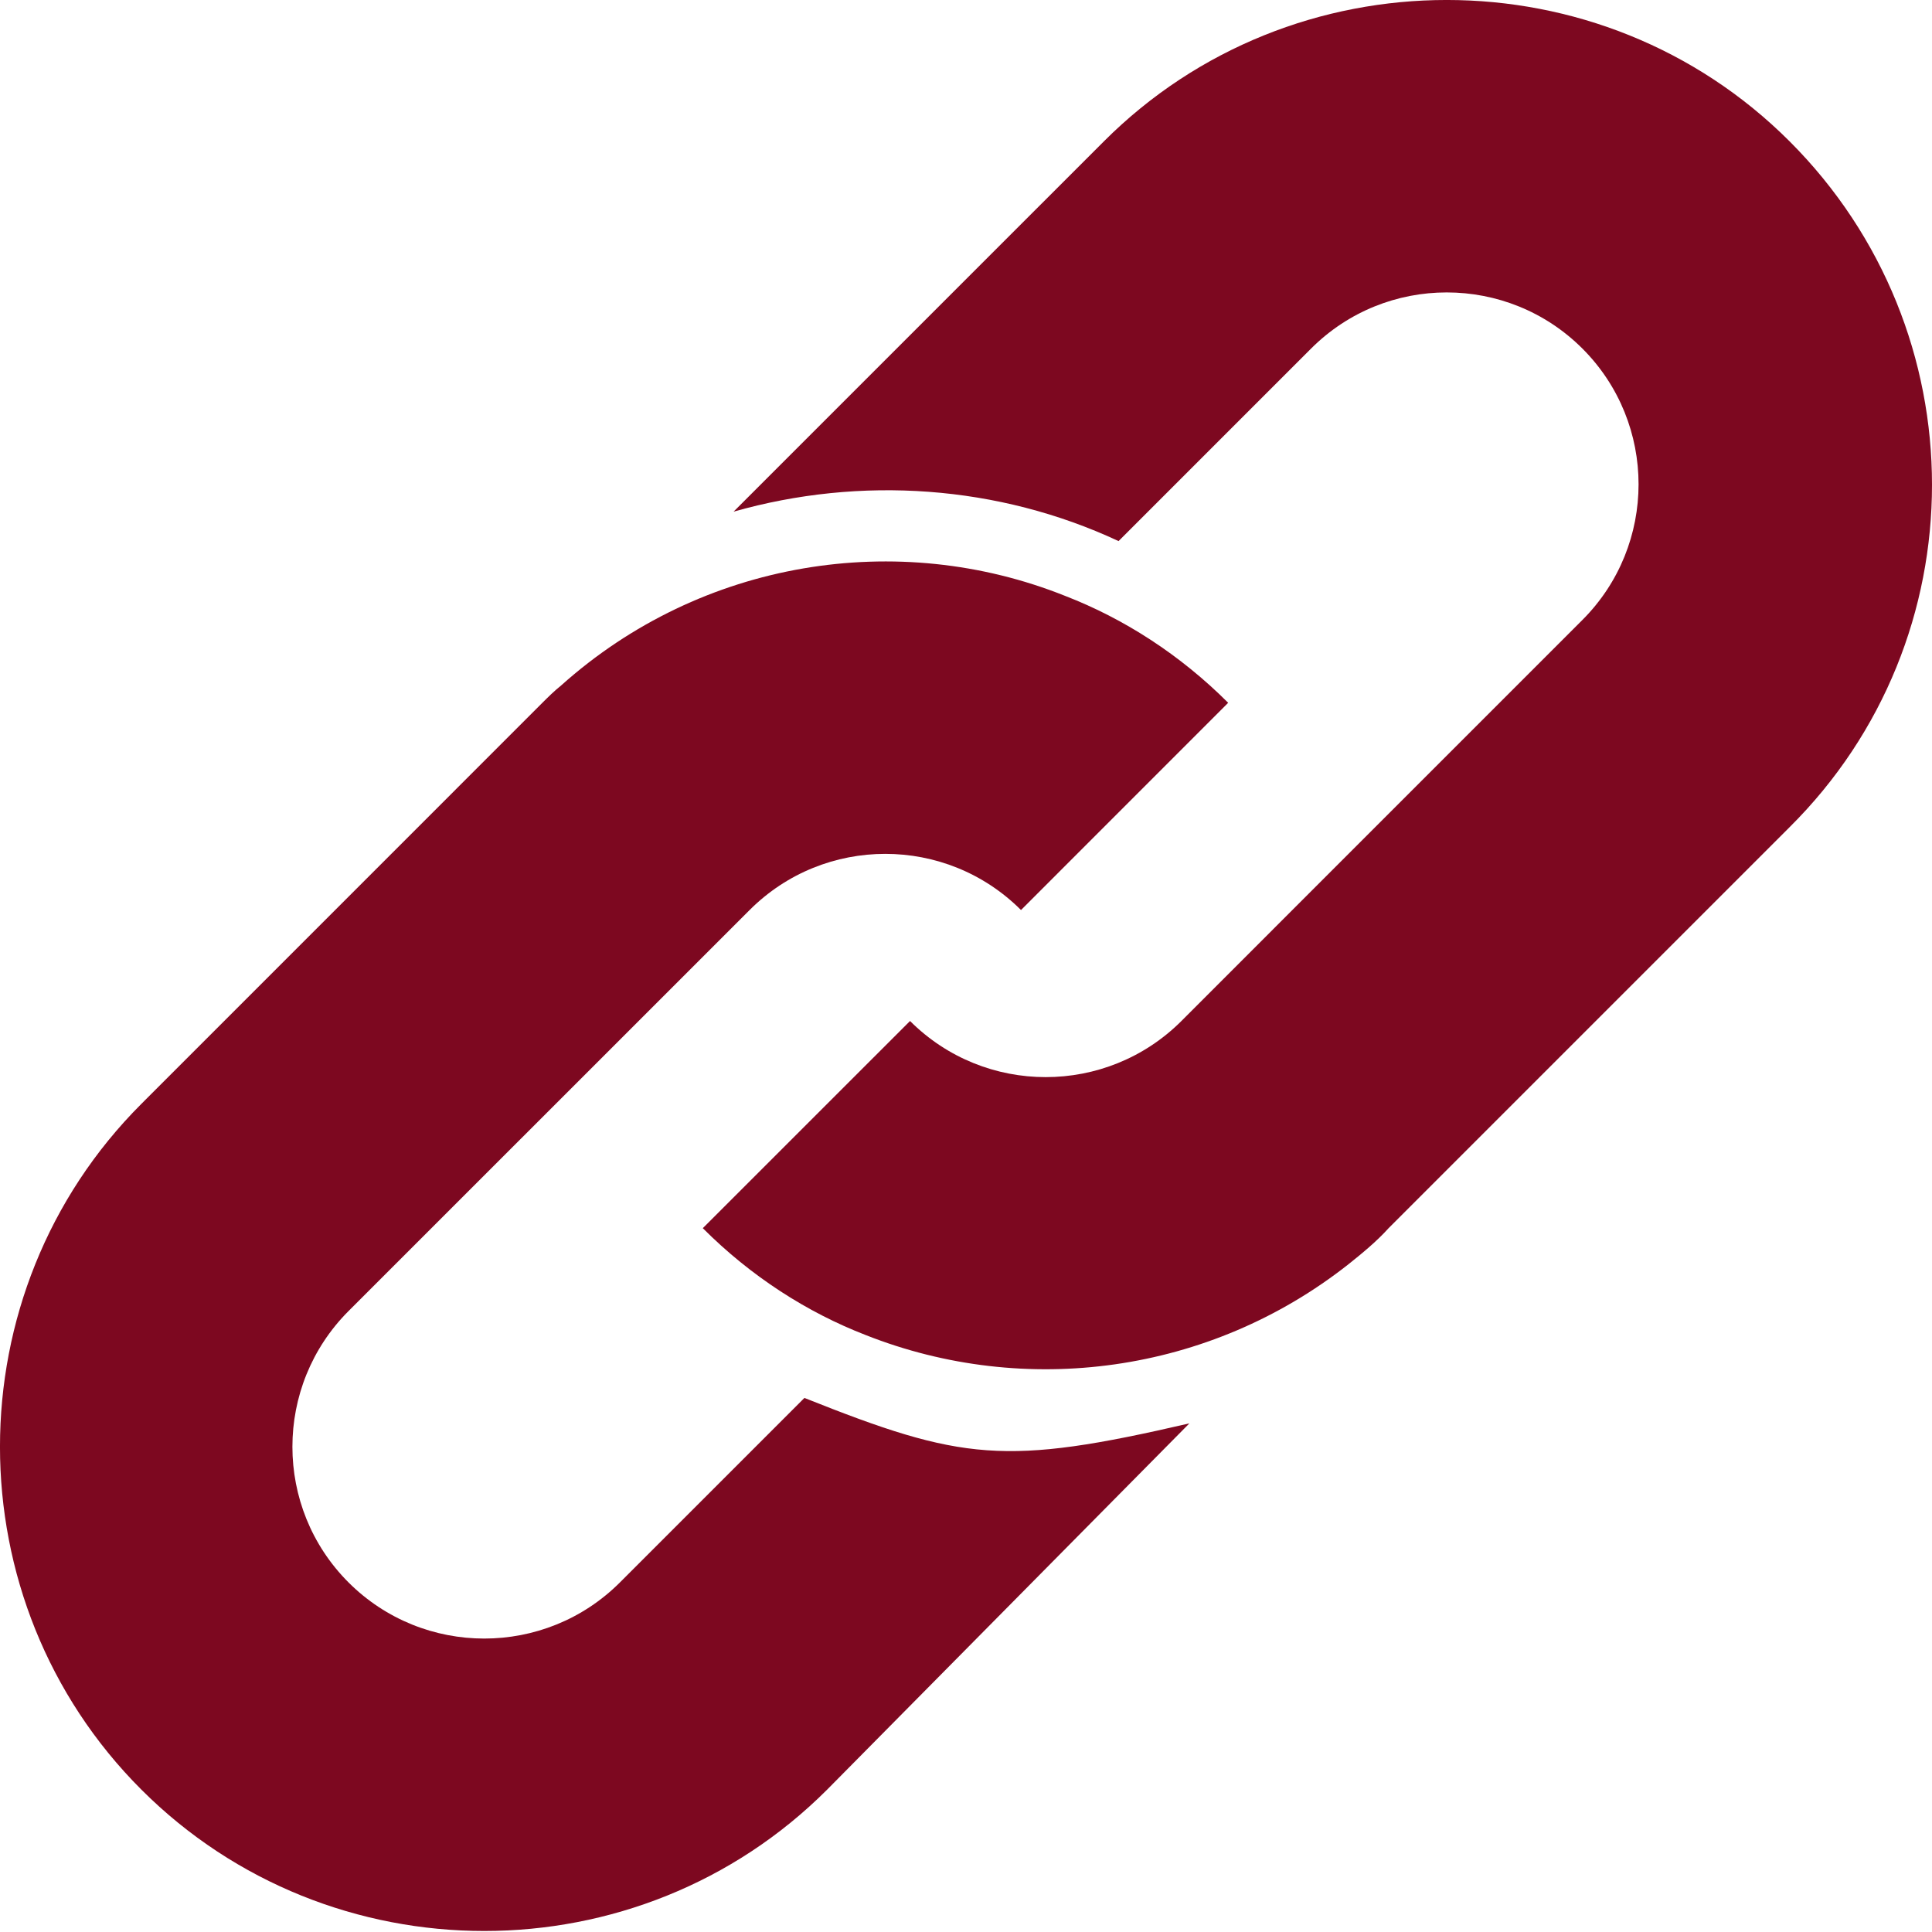 <svg xmlns="http://www.w3.org/2000/svg" fill="none" viewBox="0 0 30 30" height="30" width="30">
<path fill="#7D0820" d="M27.789 2.195C24.862 -0.732 20.067 -0.732 17.141 2.195L11.391 7.945C13.363 7.385 15.501 7.53 17.369 8.402L20.358 5.413C21.52 4.25 23.409 4.25 24.572 5.413C25.734 6.575 25.734 8.464 24.572 9.626L20.815 13.383L18.345 15.854C17.182 17.016 15.293 17.016 14.131 15.854L10.913 19.071C11.66 19.819 12.532 20.379 13.446 20.732C15.916 21.707 18.78 21.334 20.939 19.631C21.147 19.465 21.375 19.279 21.562 19.071L25.444 15.189L27.789 12.844C30.737 9.917 30.737 5.143 27.789 2.195Z"></path>
<path fill="#7D0820" d="M12.491 21.707L9.626 24.572C8.464 25.734 6.575 25.734 5.412 24.572C4.25 23.41 4.25 21.521 5.412 20.358L11.64 14.131C12.802 12.968 14.691 12.968 15.854 14.131L19.071 10.913C18.324 10.166 17.452 9.606 16.539 9.253C13.944 8.215 10.893 8.692 8.713 10.644C8.609 10.727 8.505 10.83 8.422 10.913L2.195 17.141C-0.732 20.067 -0.732 24.863 2.195 27.789C5.122 30.716 9.917 30.716 12.844 27.789L18.469 22.102C15.604 22.766 14.94 22.683 12.491 21.707Z"></path>
</svg>
